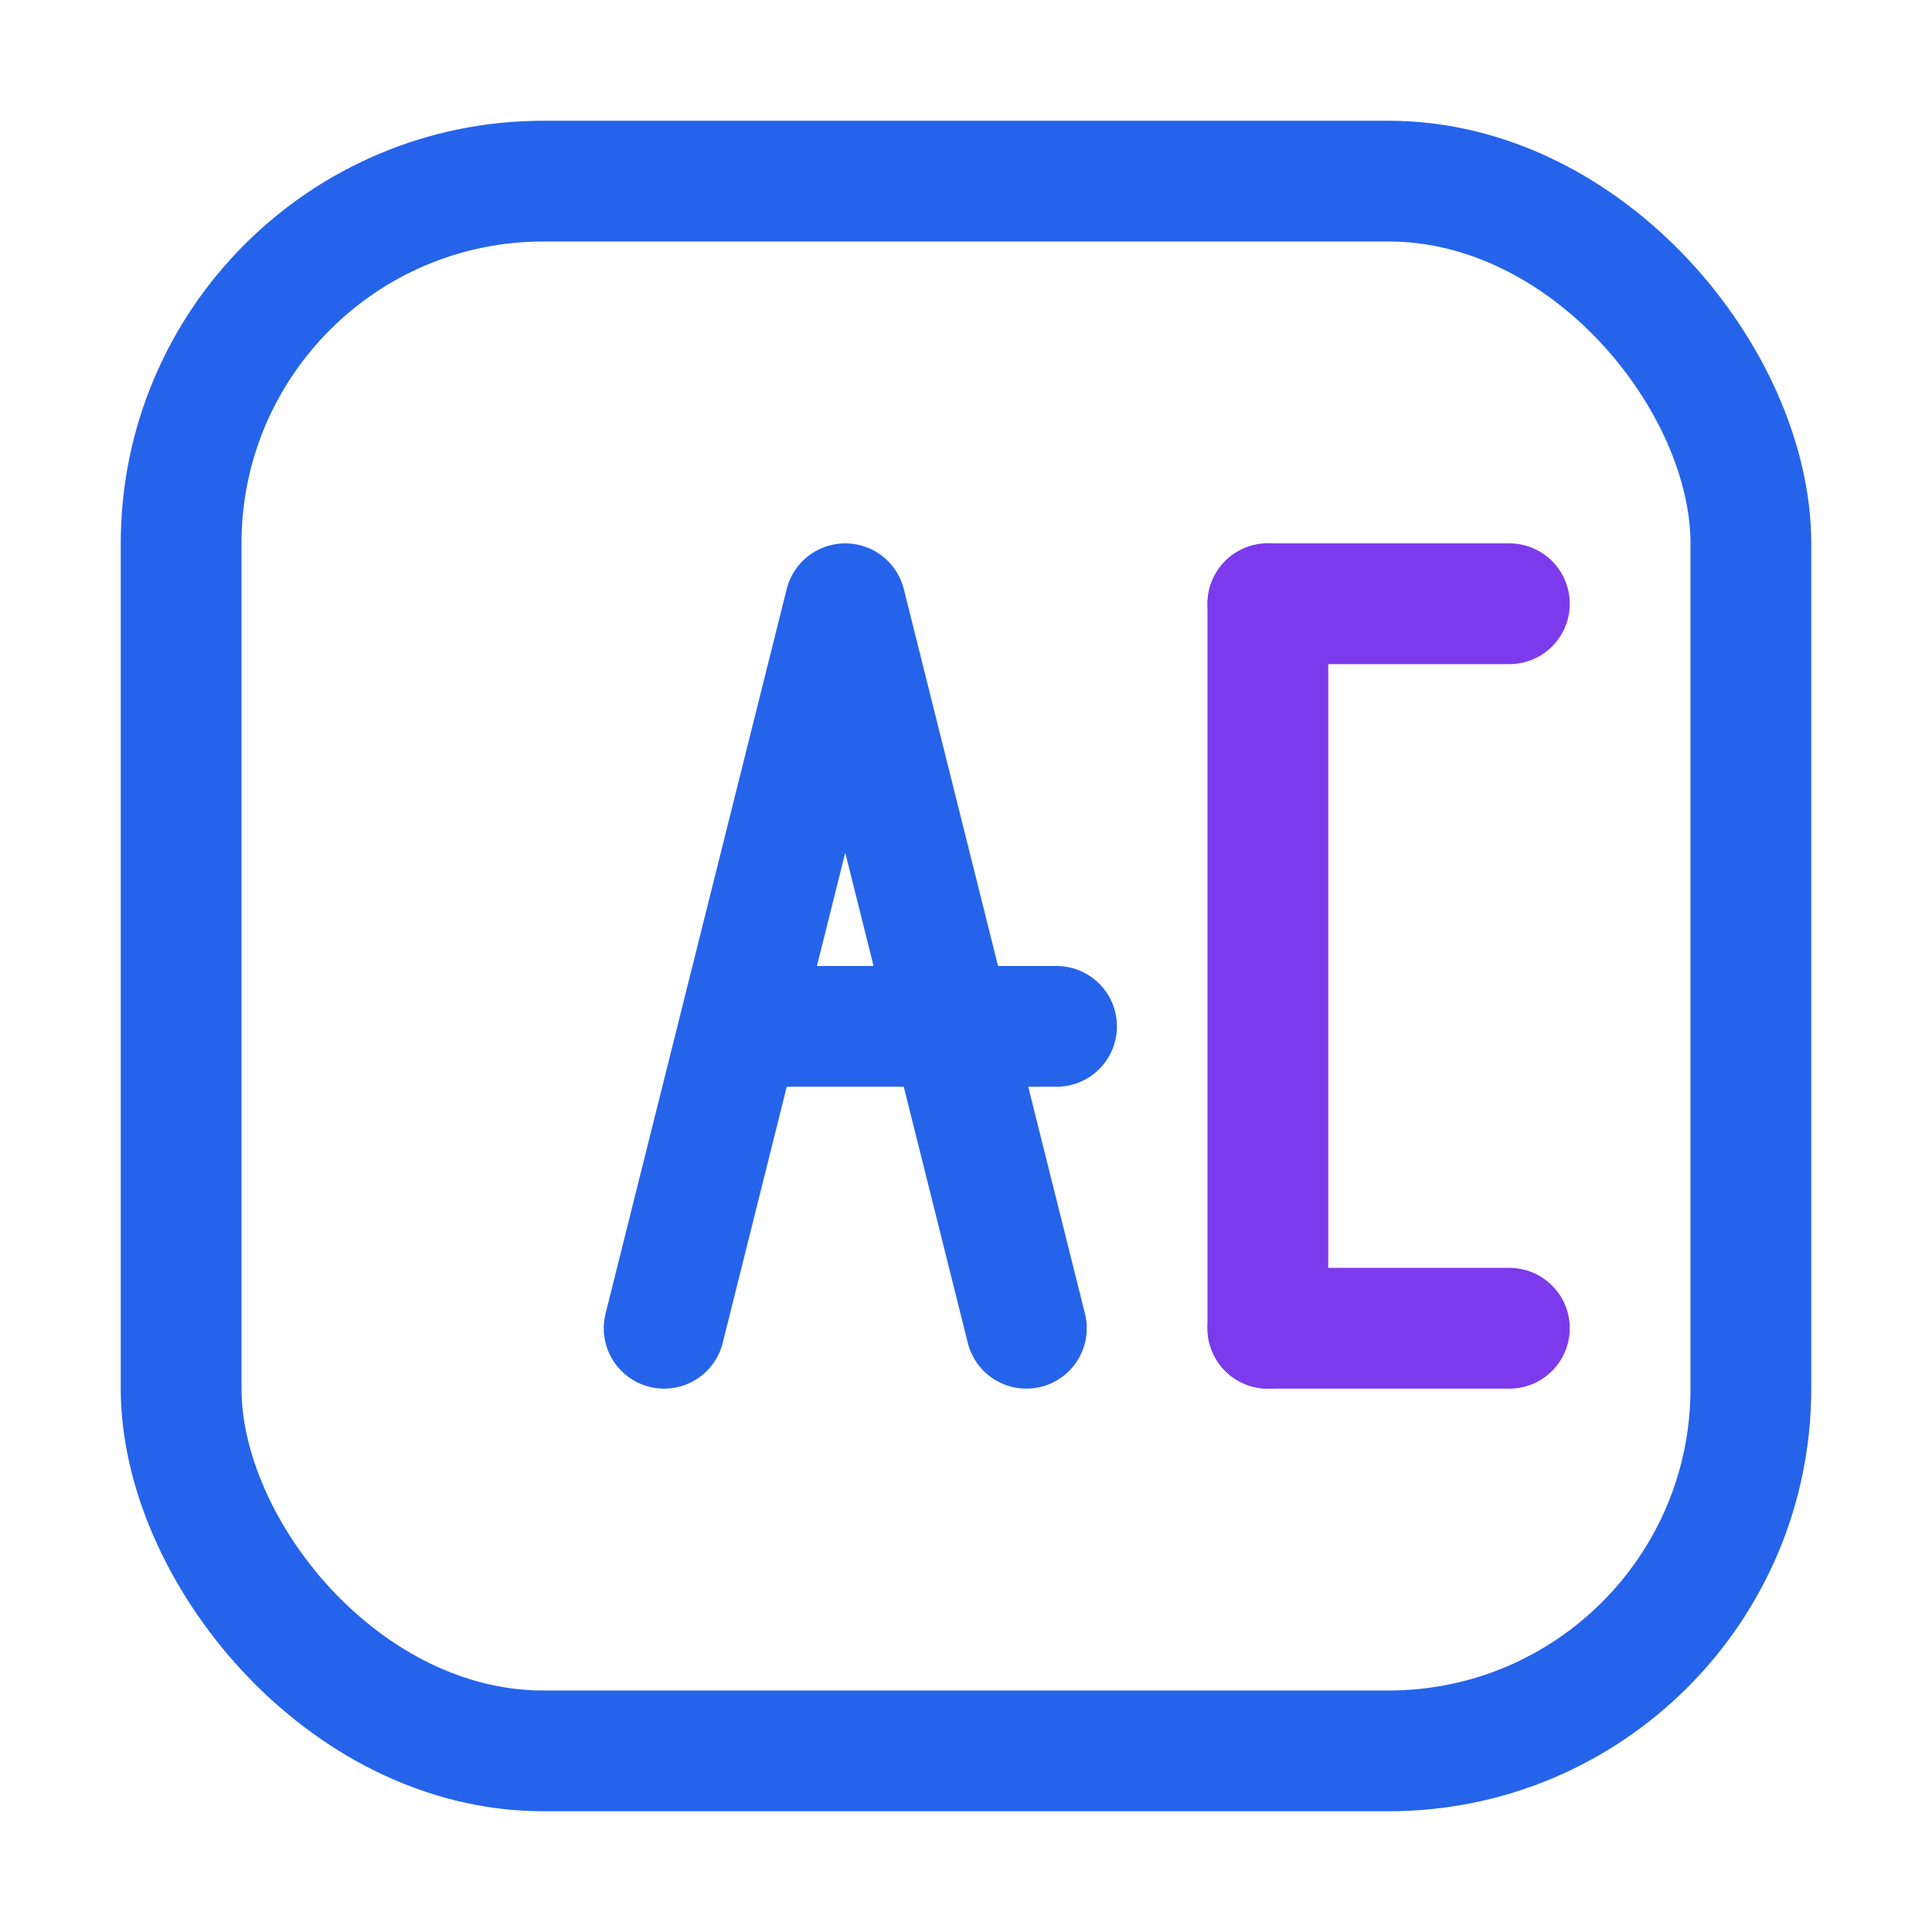 <svg xmlns="http://www.w3.org/2000/svg" viewBox="0 0 64 64" role="img" aria-label="AI">
  <!-- Outline favicon designed to stay readable at small sizes -->
  <rect x="6" y="6" width="52" height="52" rx="12" fill="none" stroke="#2563eb" stroke-width="4"/>
  <!-- Simple "AI" monogram in outline style -->
  <path d="M22 44l6-24 6 24" fill="none" stroke="#2563eb" stroke-width="4" stroke-linecap="round" stroke-linejoin="round"/>
  <path d="M25 34h10" fill="none" stroke="#2563eb" stroke-width="4" stroke-linecap="round"/>
  <path d="M42 20v24" fill="none" stroke="#7c3aed" stroke-width="4" stroke-linecap="round"/>
  <path d="M50 20h-8" fill="none" stroke="#7c3aed" stroke-width="4" stroke-linecap="round"/>
  <path d="M50 44h-8" fill="none" stroke="#7c3aed" stroke-width="4" stroke-linecap="round"/>
</svg>

